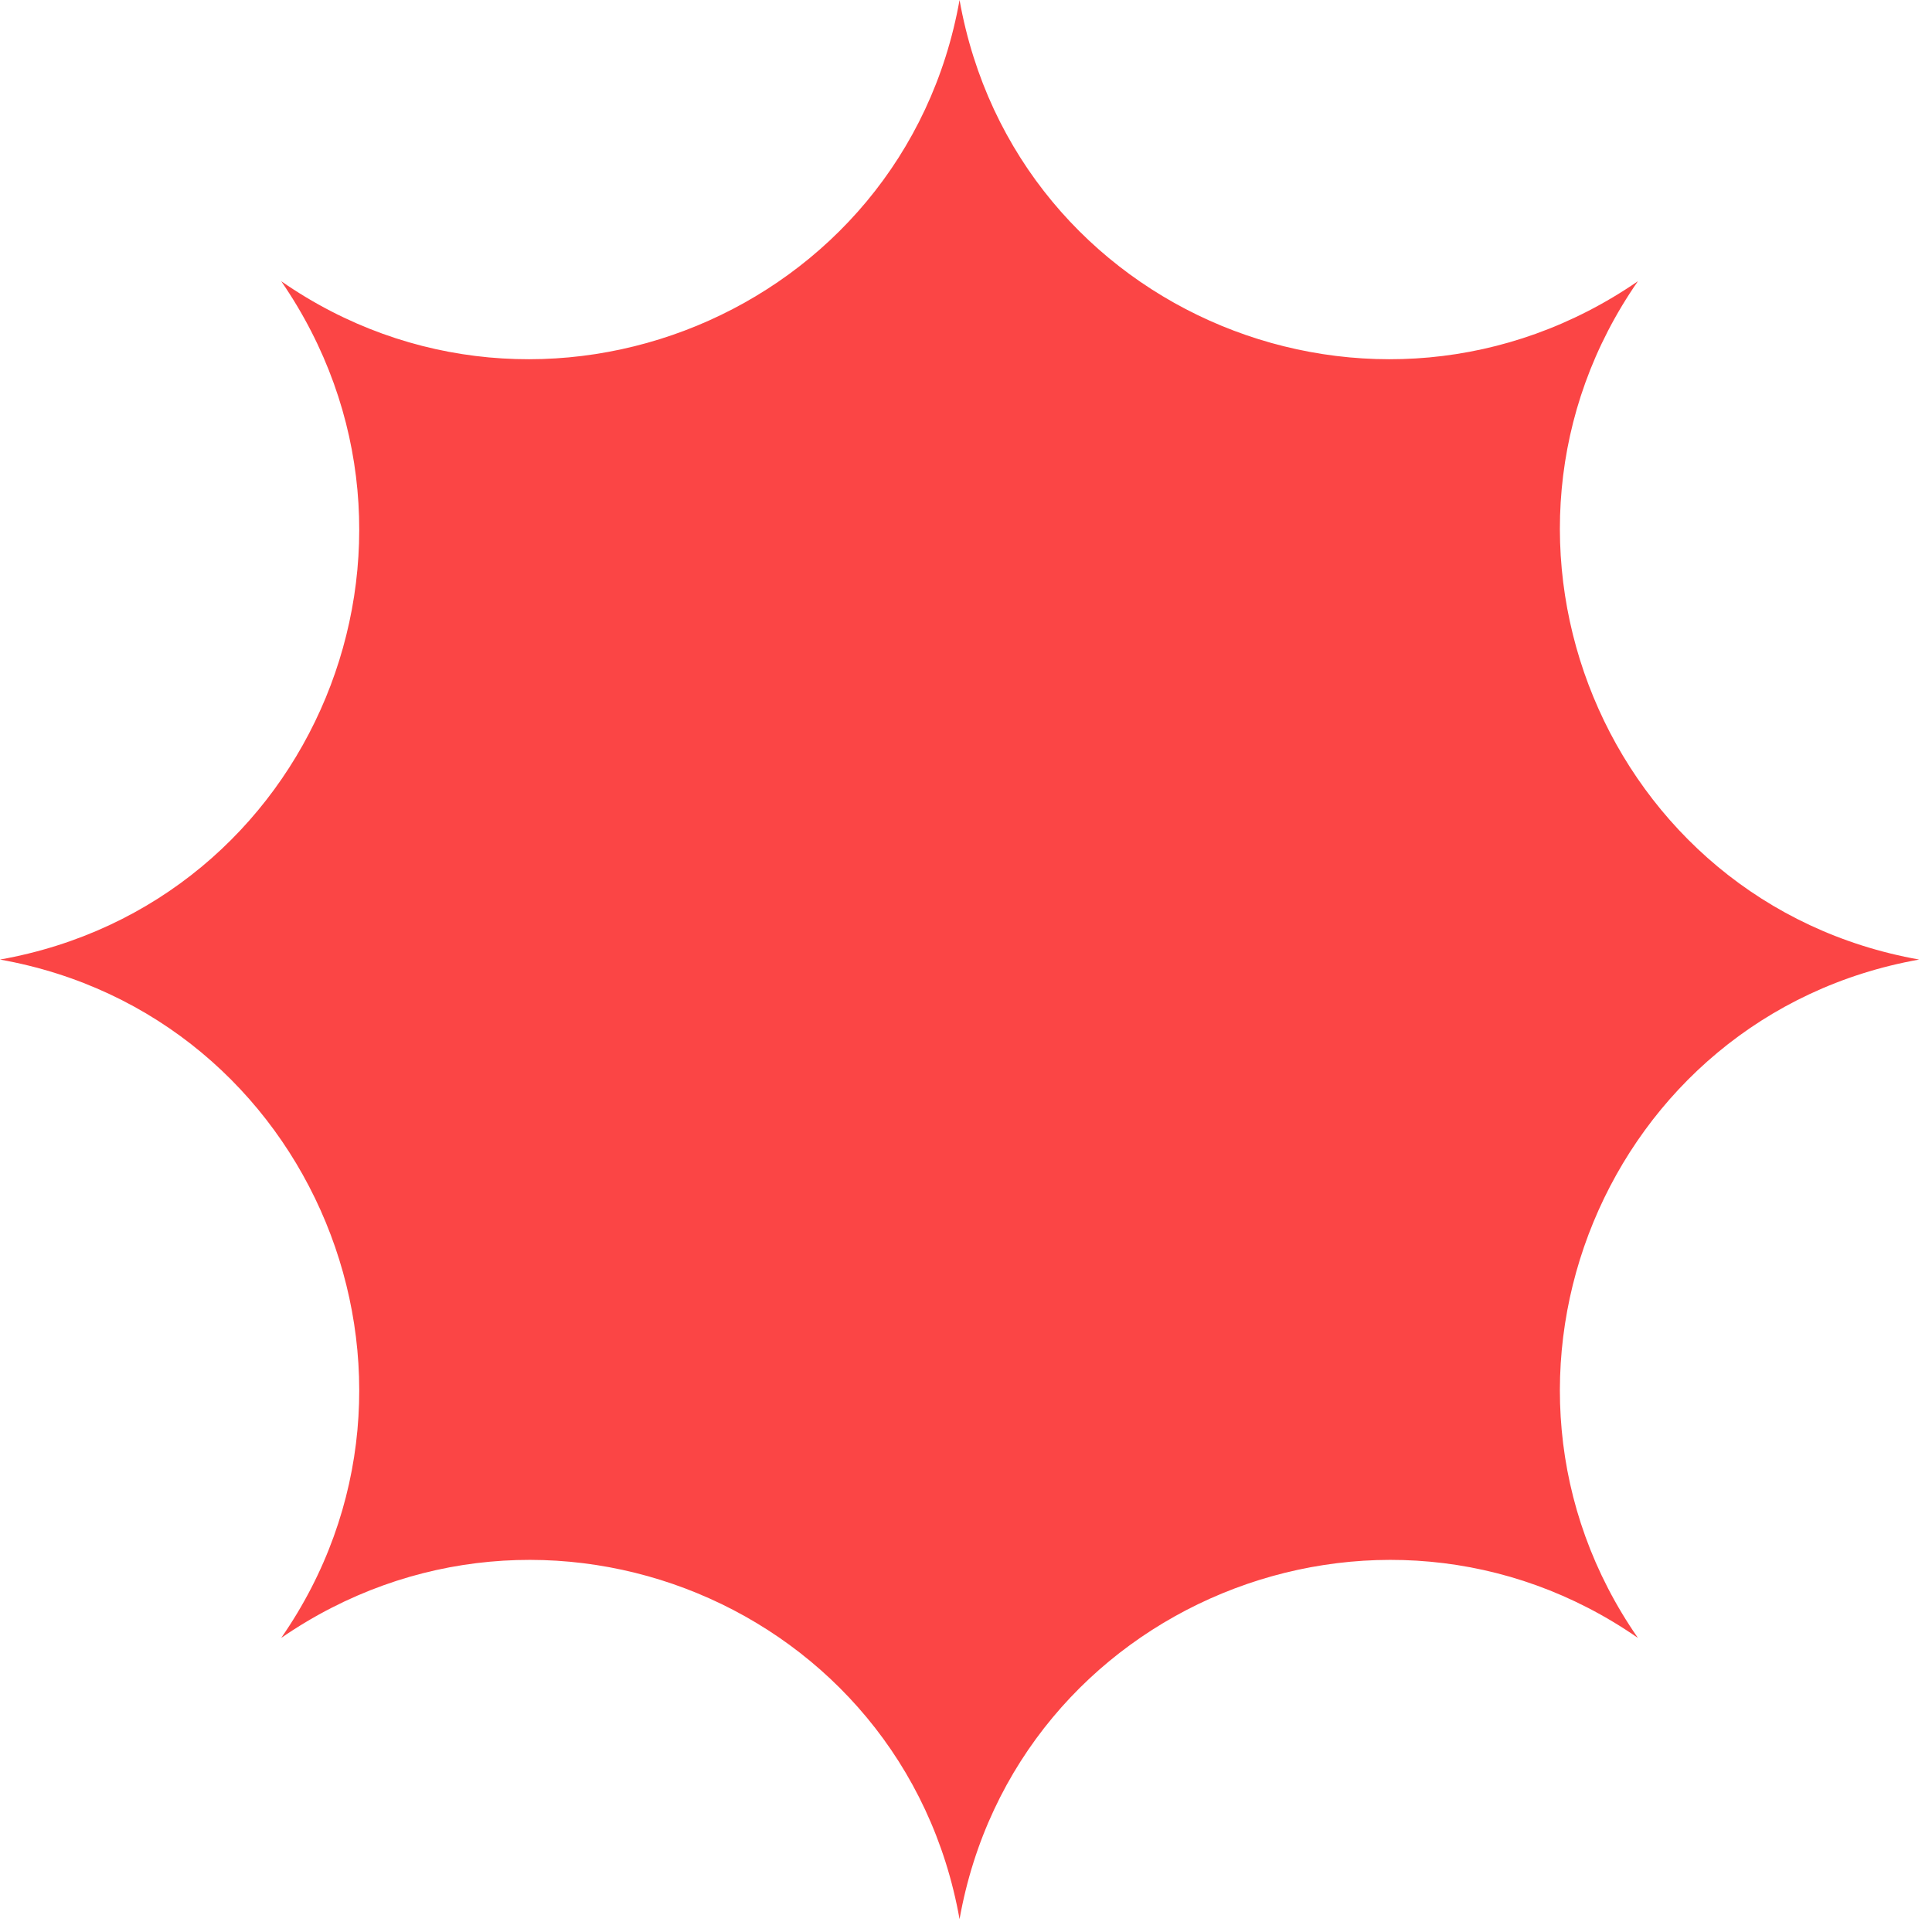 <svg width="119" height="119" viewBox="0 0 119 119" fill="none" xmlns="http://www.w3.org/2000/svg">
<g id="gwiazdka 1" clip-path="url(#clip0_338_9)">
<g id="Group">
<path id="Vector" d="M118.207 59.103C98.902 55.666 89.779 33.32 100.886 17.321C84.754 28.428 62.541 19.304 59.103 0C55.666 19.304 33.32 28.428 17.321 17.321C28.428 33.452 19.304 55.666 0 59.103C19.304 62.541 28.428 84.887 17.321 100.886C33.452 89.779 55.666 98.902 59.103 118.207C62.541 98.902 84.887 89.779 100.886 100.886C89.779 84.887 98.902 62.541 118.207 59.103Z" fill="#FB4545"/>
</g>
</g>
<defs>
<clipPath id="clip0_338_9">
<rect width="119" height="119" fill="white"/>
</clipPath>
</defs>
</svg>
